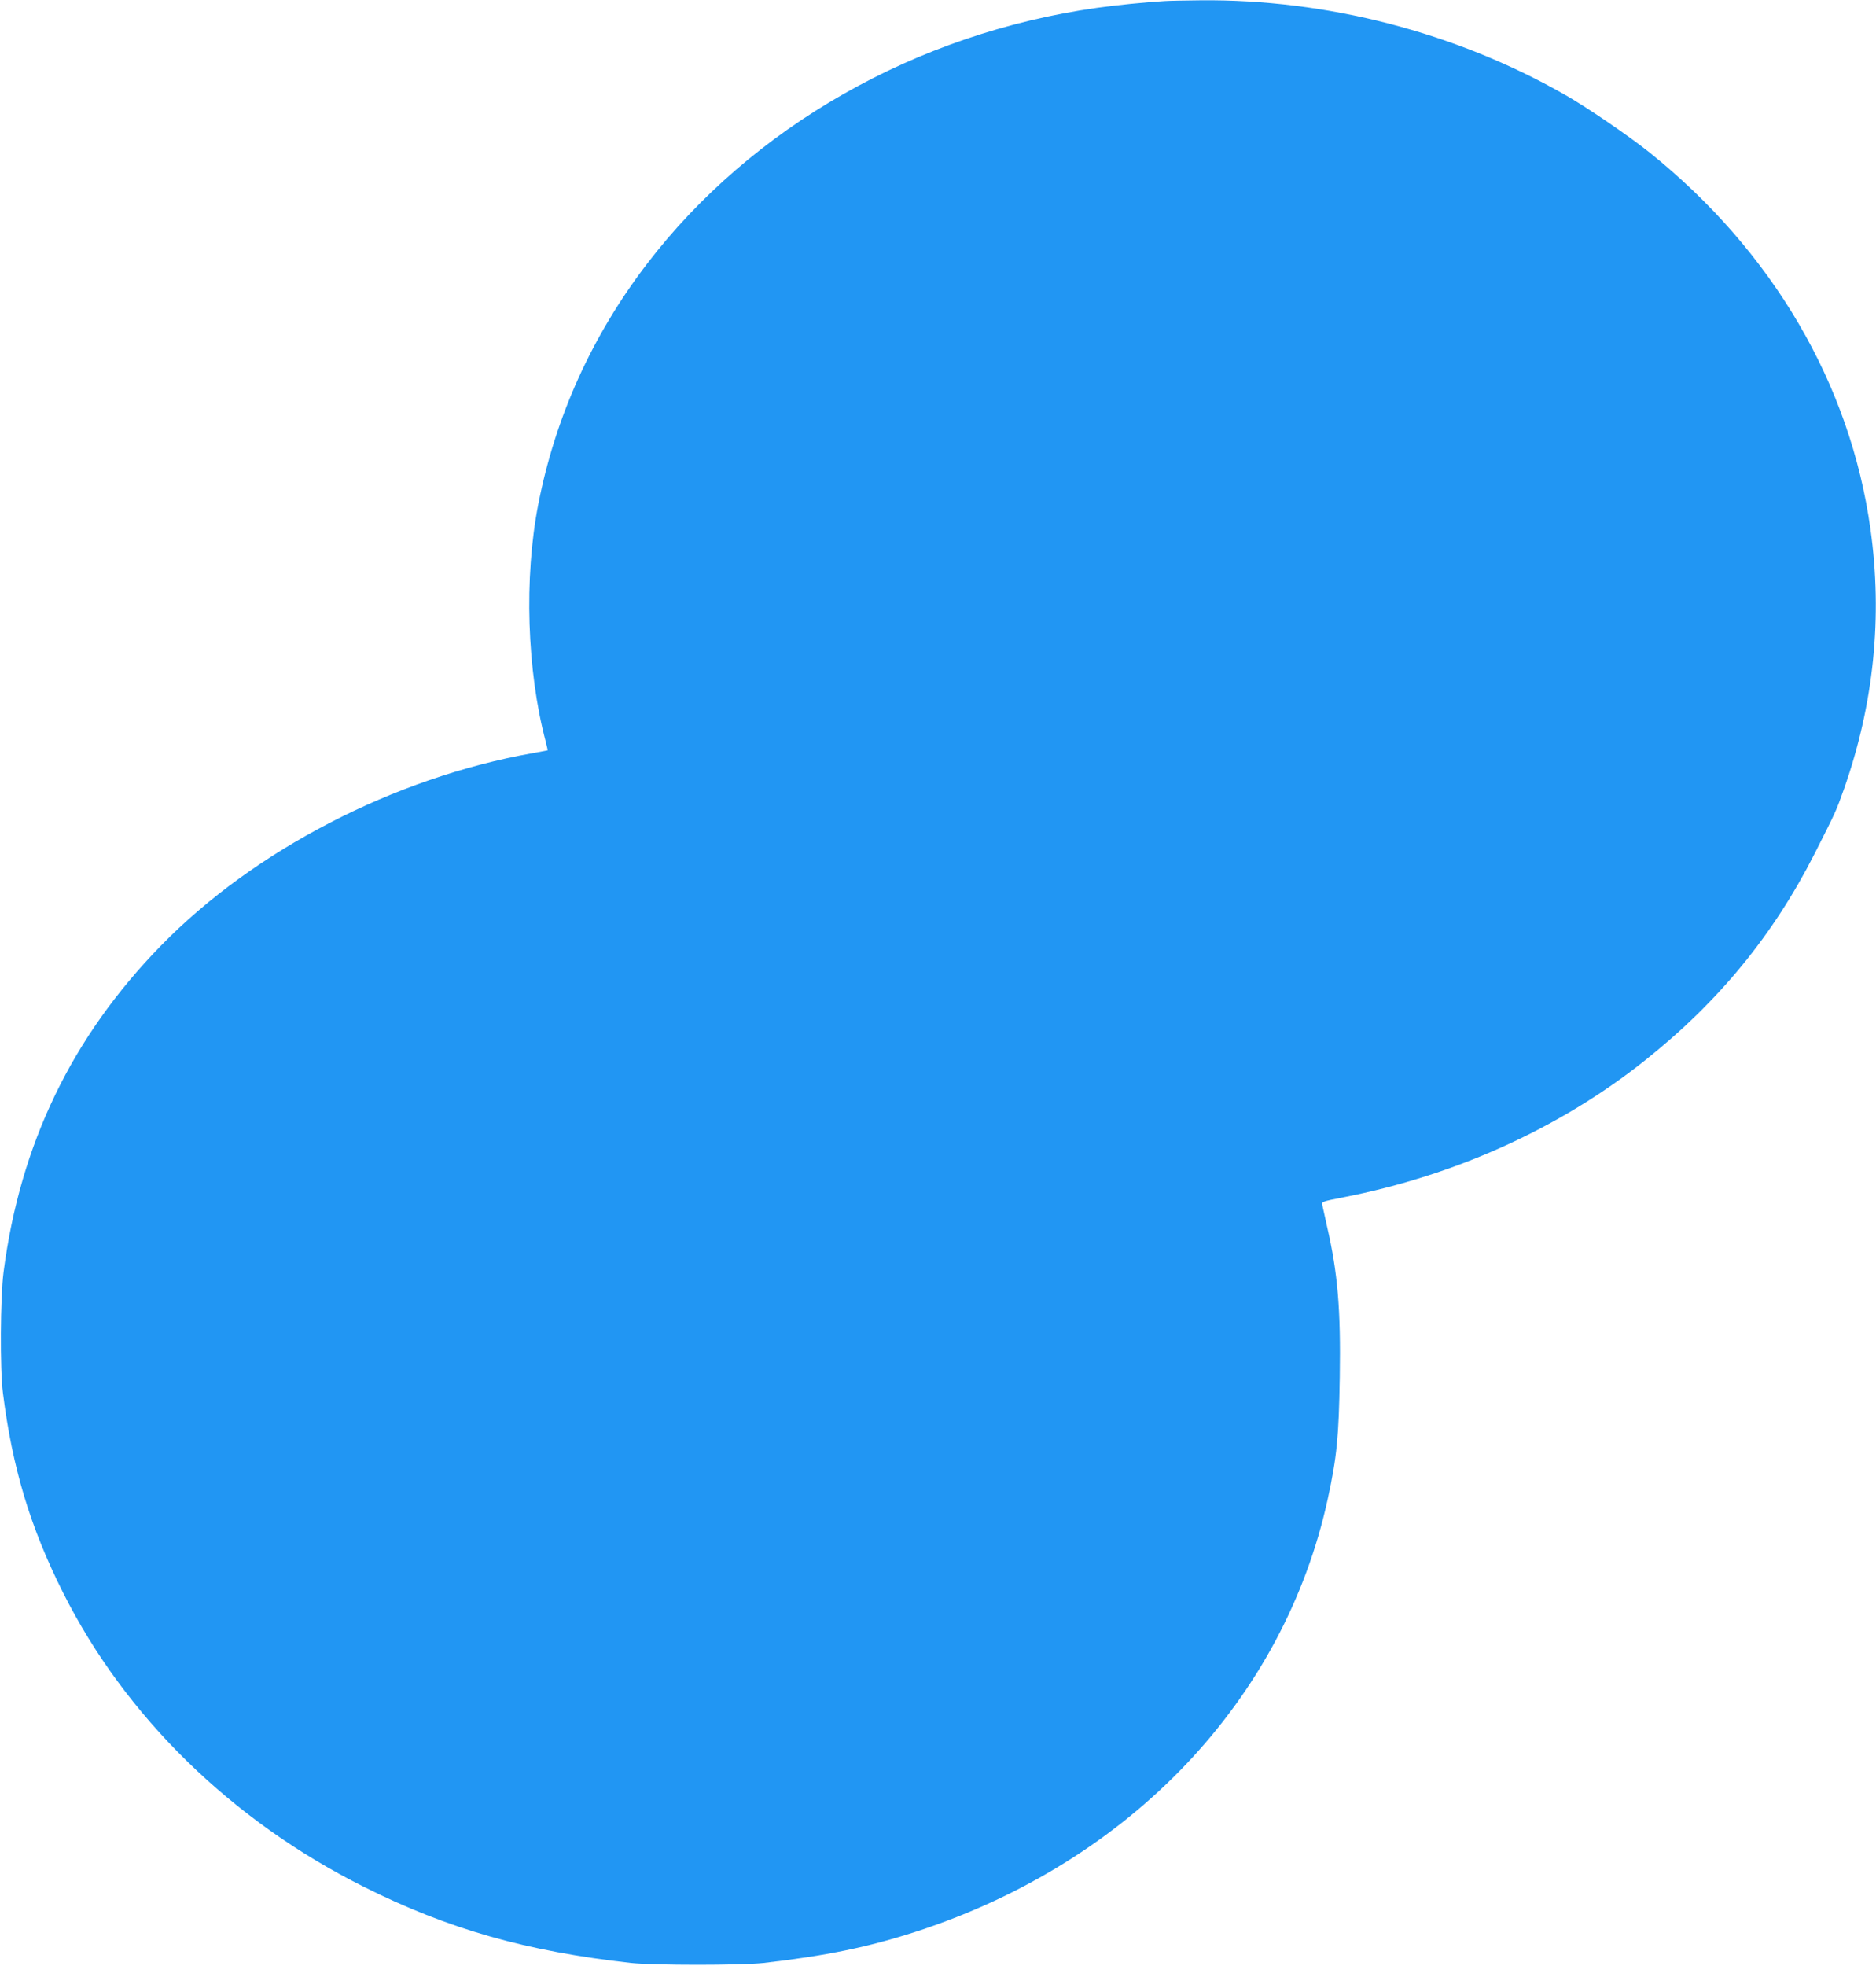 <?xml version="1.0" standalone="no"?>
<!DOCTYPE svg PUBLIC "-//W3C//DTD SVG 20010904//EN"
 "http://www.w3.org/TR/2001/REC-SVG-20010904/DTD/svg10.dtd">
<svg version="1.0" xmlns="http://www.w3.org/2000/svg"
 width="1222pt" height="1280pt" viewBox="0 0 1222 1280"
 preserveAspectRatio="xMidYMid meet">
<g transform="translate(0,1280) scale(0.1,-0.1)"
fill="#2196f3" stroke="none">
<path d="M7585 12793 c-131 -8 -313 -26 -440 -44 -1178 -166 -2249 -776 -2932
-1669 -358 -469 -596 -995 -707 -1565 -93 -477 -74 -1083 49 -1545 8 -30 13
-55 12 -56 -1 0 -45 -9 -97 -18 -902 -160 -1815 -632 -2421 -1253 -581 -595
-918 -1293 -1026 -2127 -21 -166 -24 -629 -4 -786 61 -486 178 -875 391 -1299
405 -808 1100 -1487 1960 -1917 551 -276 1059 -420 1740 -496 151 -16 718 -16
865 0 408 47 681 103 998 206 1391 455 2390 1506 2676 2816 59 272 72 403 78
792 7 443 -13 680 -83 983 -13 61 -27 121 -30 136 -6 25 -5 25 138 53 731 143
1410 451 1963 891 480 382 836 816 1106 1348 139 275 138 272 190 418 195 553
253 1123 173 1694 -132 946 -640 1811 -1439 2452 -135 108 -410 296 -553 377
-713 406 -1549 622 -2372 614 -102 -1 -207 -3 -235 -5z"/>
</g>
</svg>
